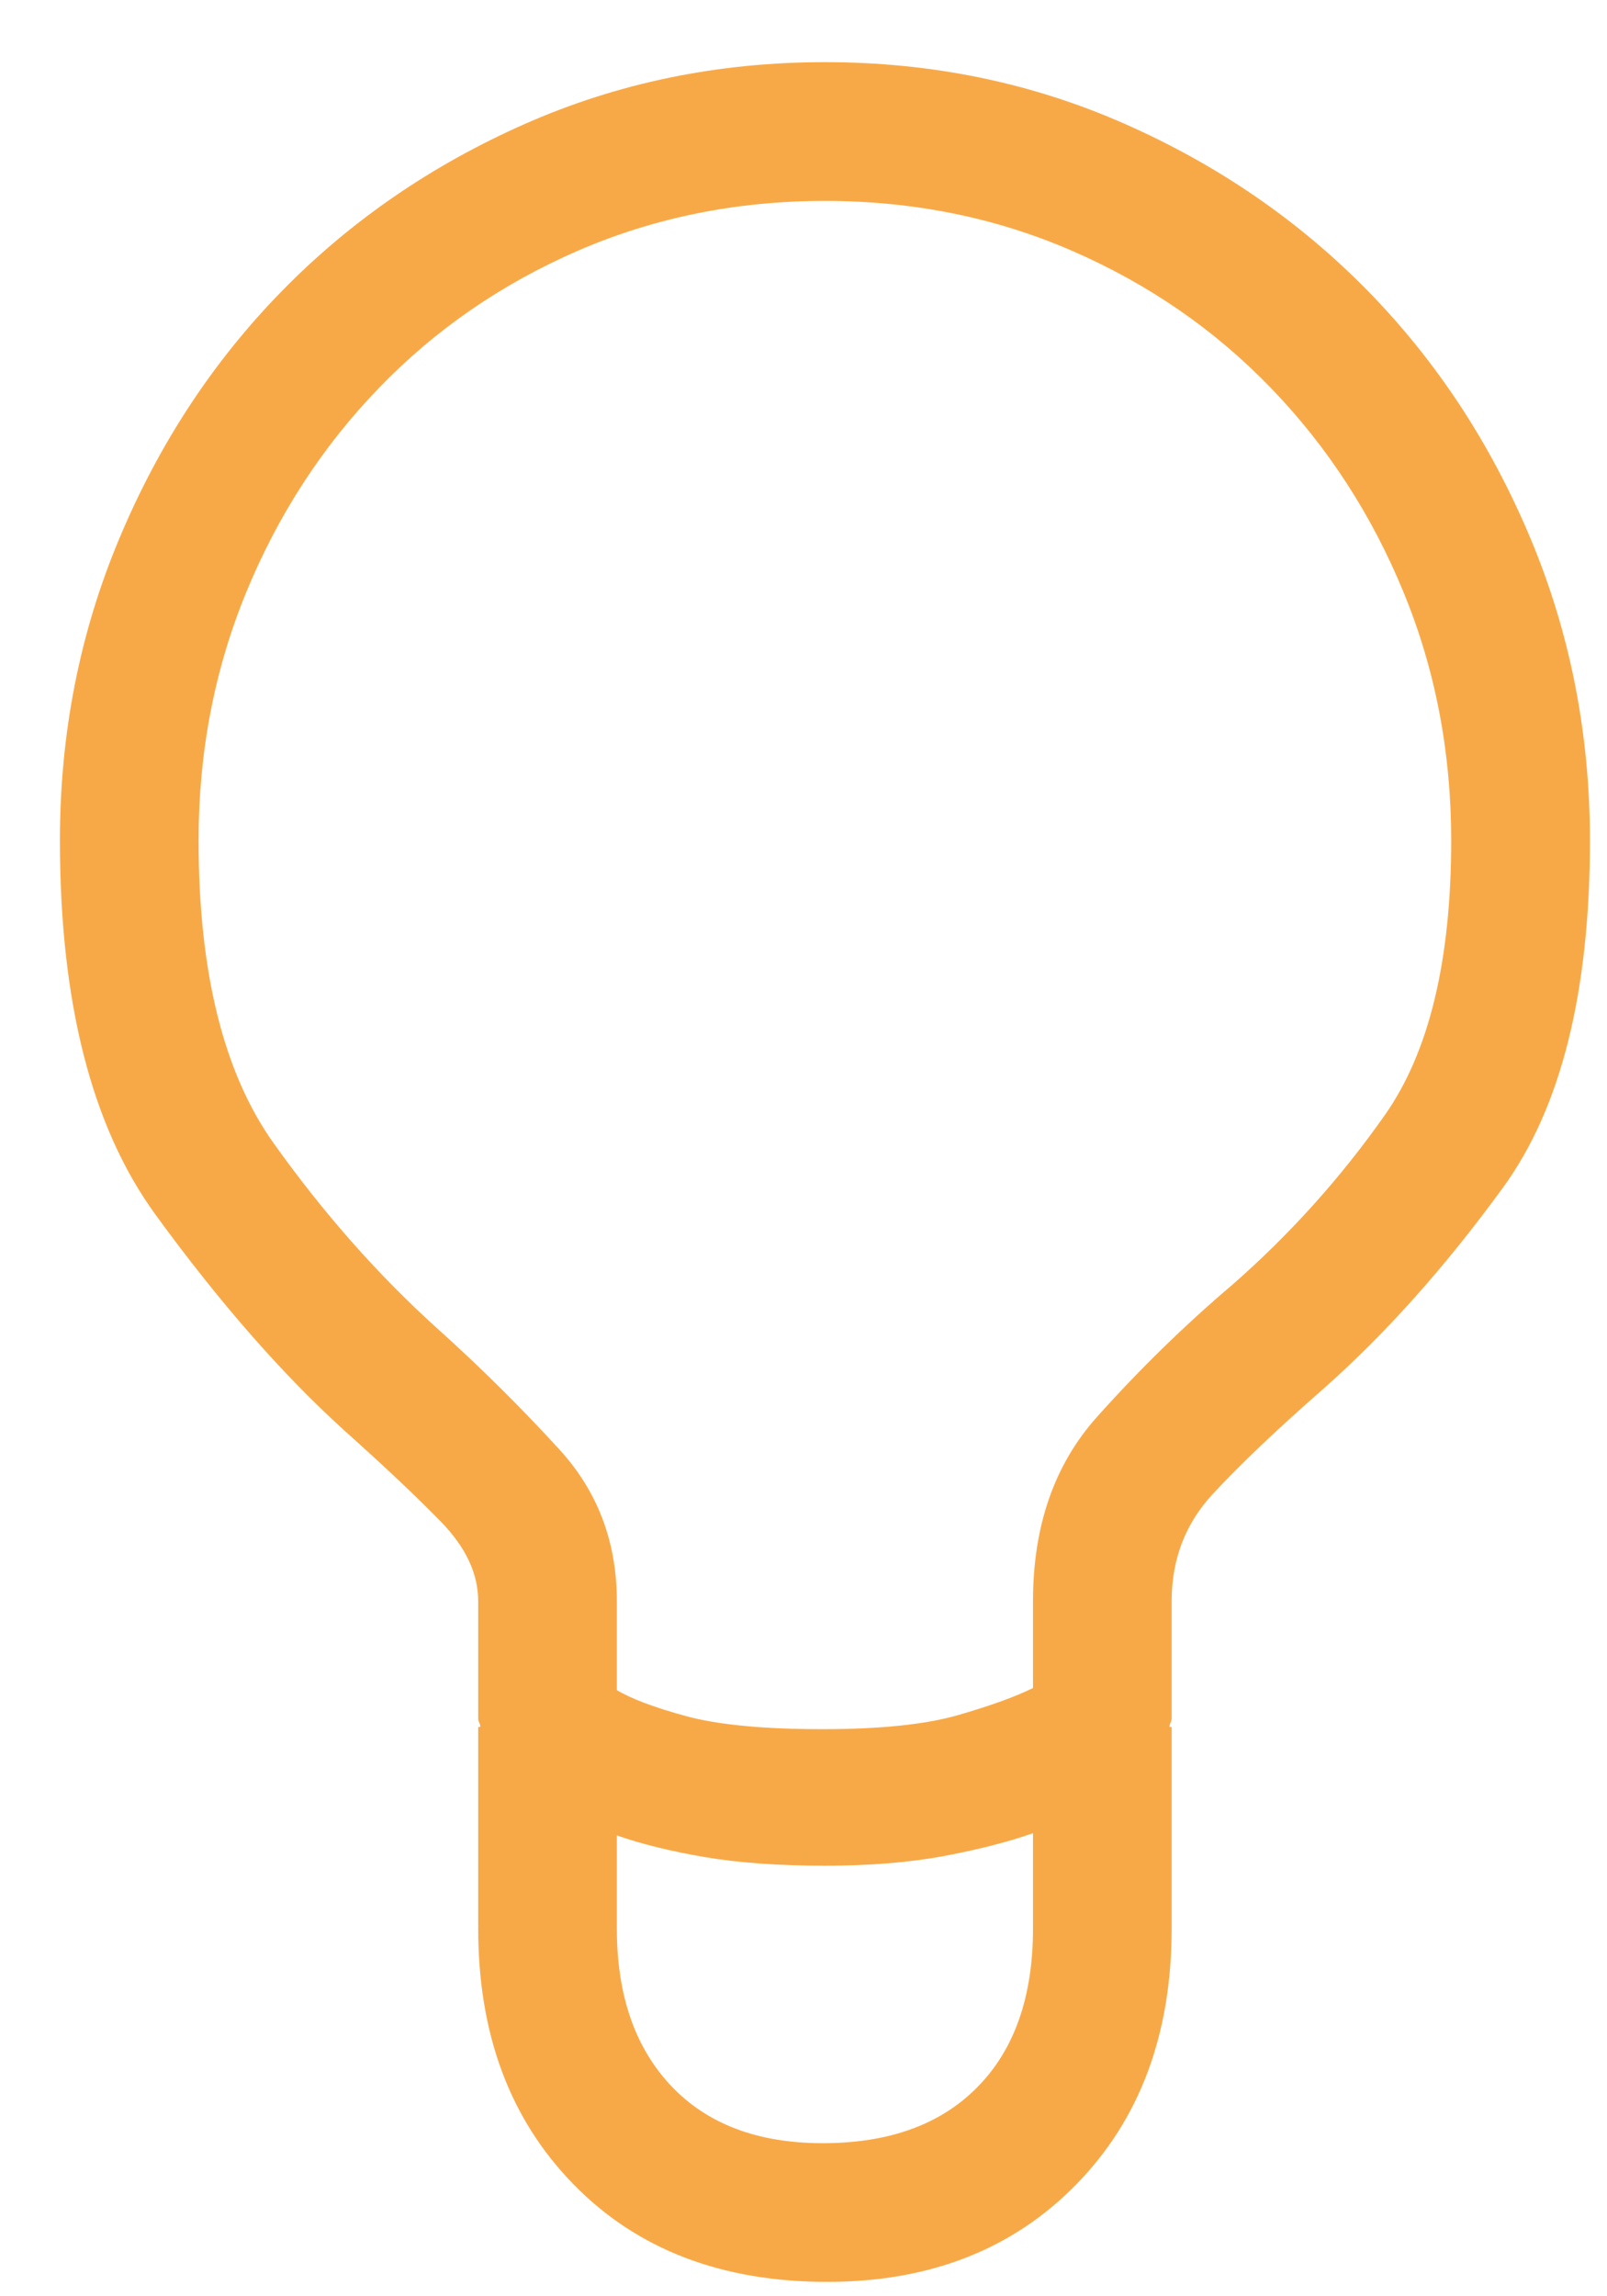 <?xml version="1.0" encoding="UTF-8"?>
<svg width="21px" height="30px" viewBox="0 0 21 30" version="1.1" xmlns="http://www.w3.org/2000/svg" xmlns:xlink="http://www.w3.org/1999/xlink">
    <!-- Generator: Sketch 51.2 (57519) - http://www.bohemiancoding.com/sketch -->
    <title>Bulb - simple-line-icons</title>
    <desc>Created with Sketch.</desc>
    <defs></defs>
    <g id="Page-1" stroke="none" stroke-width="1" fill="none" fill-rule="evenodd">
        <g id="Reta-final-CACD-2018" transform="translate(-320, -978)" fill="#F8A947">
            <g id="Group-2" transform="translate(165, 978)">
                <g id="Stacked-Group">
                    <g id="Group-6">
                        <path d="M165.78,0.812 C167.177,0.812 168.484,1.082 169.702,1.62 C170.92,2.158 171.977,2.885 172.874,3.8 C173.771,4.716 174.479,5.792 174.998,7.029 C175.517,8.265 175.777,9.582 175.777,10.979 C175.777,12.962 175.399,14.472 174.644,15.511 C173.889,16.549 173.105,17.427 172.293,18.145 C171.689,18.673 171.208,19.131 170.849,19.518 C170.49,19.905 170.311,20.372 170.311,20.92 L170.311,22.449 C170.311,22.468 170.306,22.487 170.297,22.506 C170.287,22.525 170.283,22.544 170.283,22.562 L170.311,22.562 L170.311,25.196 C170.311,26.575 169.896,27.688 169.065,28.538 C168.234,29.388 167.149,29.812 165.808,29.812 C164.43,29.812 163.325,29.388 162.495,28.538 C161.664,27.688 161.249,26.575 161.249,25.196 L161.249,22.562 L161.277,22.562 C161.277,22.544 161.272,22.525 161.263,22.506 C161.253,22.487 161.249,22.468 161.249,22.449 L161.249,20.92 C161.249,20.561 161.088,20.217 160.767,19.886 C160.446,19.556 160.021,19.155 159.493,18.683 C158.681,17.946 157.86,17.007 157.029,15.865 C156.198,14.722 155.783,13.094 155.783,10.979 C155.783,9.582 156.042,8.265 156.562,7.029 C157.081,5.792 157.789,4.716 158.686,3.8 C159.582,2.885 160.64,2.158 161.857,1.62 C163.075,1.082 164.383,0.812 165.78,0.812 Z M165.751,28 C166.62,28 167.295,27.755 167.776,27.264 C168.258,26.773 168.499,26.084 168.499,25.196 L168.499,23.95 C168.178,24.063 167.791,24.163 167.337,24.248 C166.884,24.333 166.365,24.375 165.78,24.375 C165.176,24.375 164.652,24.337 164.208,24.262 C163.764,24.186 163.382,24.092 163.061,23.979 L163.061,25.196 C163.061,26.065 163.297,26.749 163.769,27.25 C164.241,27.75 164.902,28 165.751,28 Z M171.104,16.785 C171.859,16.124 172.525,15.383 173.101,14.562 C173.676,13.741 173.964,12.547 173.964,10.979 C173.964,9.828 173.757,8.747 173.341,7.737 C172.926,6.727 172.35,5.839 171.614,5.075 C170.877,4.31 170.009,3.711 169.008,3.276 C168.008,2.842 166.931,2.625 165.78,2.625 C164.628,2.625 163.552,2.842 162.551,3.276 C161.551,3.711 160.682,4.31 159.946,5.075 C159.209,5.839 158.634,6.727 158.218,7.737 C157.803,8.747 157.595,9.828 157.595,10.979 C157.595,12.698 157.921,14.014 158.572,14.93 C159.224,15.846 159.936,16.653 160.71,17.352 C161.277,17.861 161.81,18.39 162.311,18.938 C162.811,19.485 163.061,20.146 163.061,20.92 L163.061,22.081 C163.25,22.194 163.552,22.308 163.967,22.421 C164.383,22.534 164.977,22.591 165.751,22.591 C166.507,22.591 167.097,22.529 167.521,22.407 C167.946,22.284 168.272,22.166 168.499,22.053 L168.499,20.92 C168.499,19.938 168.777,19.136 169.334,18.513 C169.891,17.89 170.481,17.314 171.104,16.785 Z" id="Bulb---simple-line-icons"></path>
                    </g>
                </g>
            </g>
        </g>
    </g>
</svg>